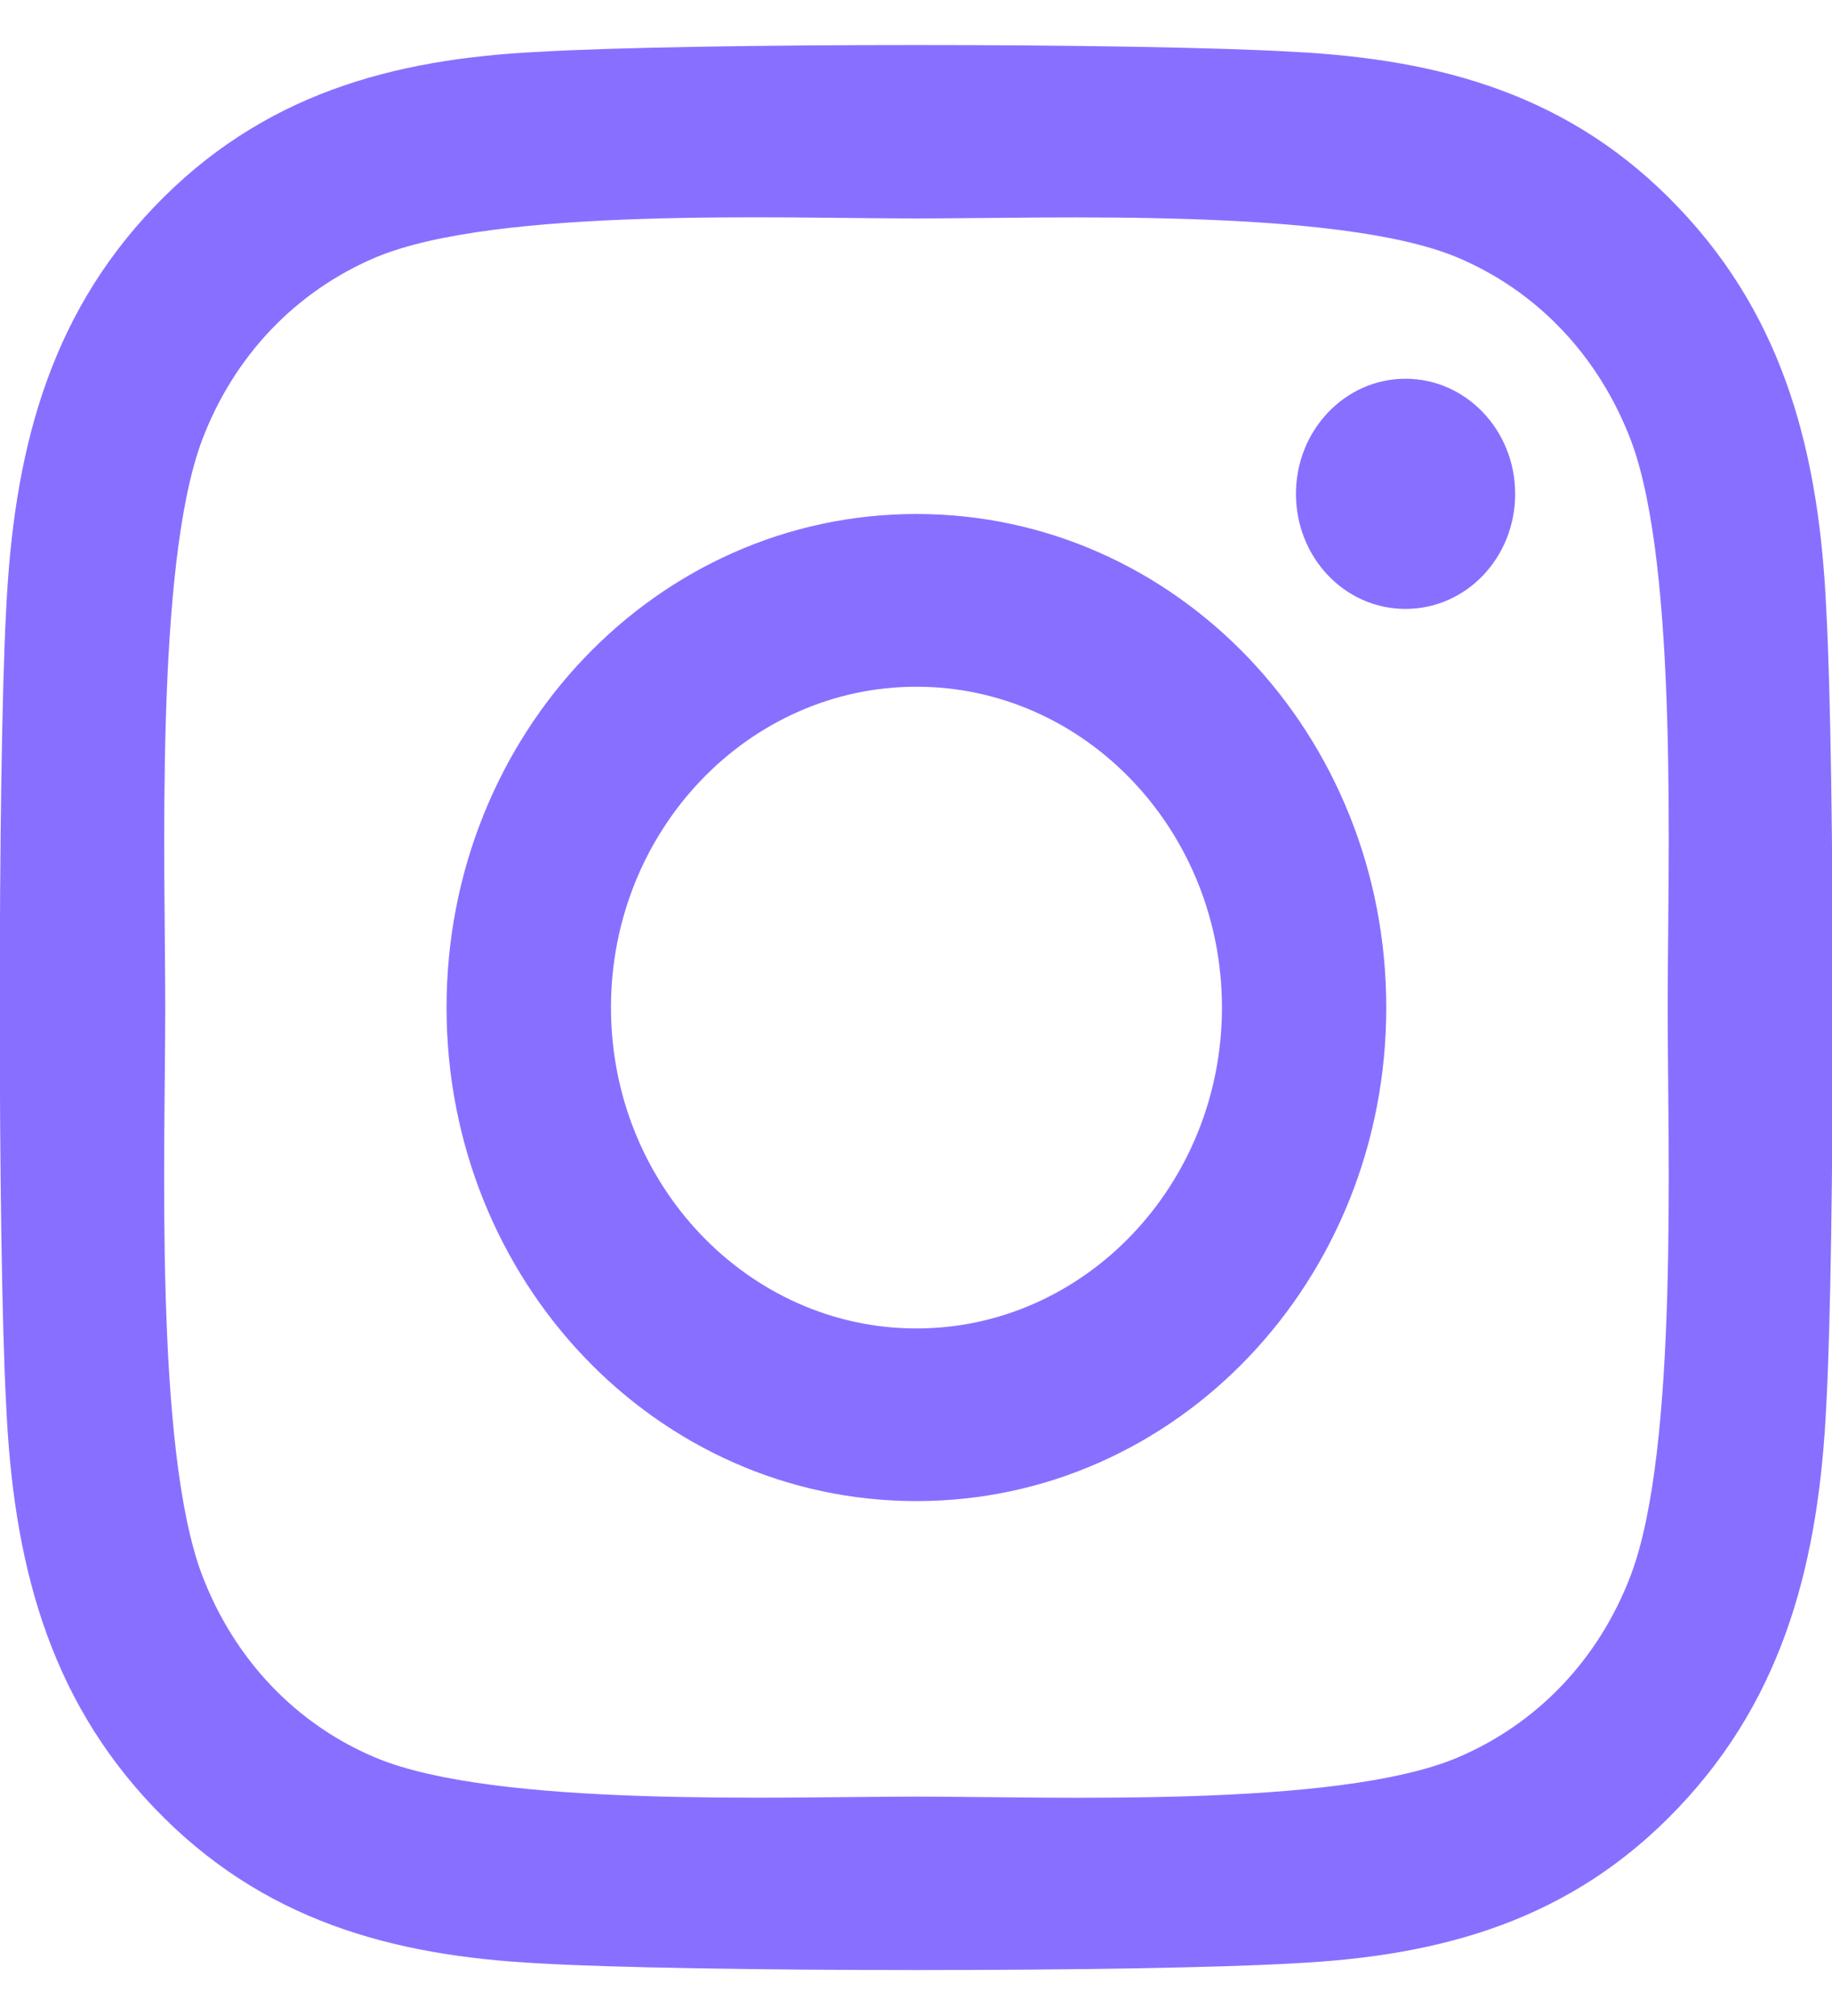<svg width="20" height="22" viewBox="0 0 20 22" fill="none" xmlns="http://www.w3.org/2000/svg">
<path d="M10.005 5.609C7.166 5.609 4.875 8.014 4.875 10.995C4.875 13.977 7.166 16.381 10.005 16.381C12.844 16.381 15.134 13.977 15.134 10.995C15.134 8.014 12.844 5.609 10.005 5.609ZM10.005 14.497C8.17 14.497 6.67 12.927 6.67 10.995C6.67 9.064 8.166 7.494 10.005 7.494C11.844 7.494 13.34 9.064 13.34 10.995C13.34 12.927 11.84 14.497 10.005 14.497ZM16.541 5.389C16.541 6.088 16.005 6.645 15.344 6.645C14.679 6.645 14.148 6.083 14.148 5.389C14.148 4.695 14.684 4.133 15.344 4.133C16.005 4.133 16.541 4.695 16.541 5.389ZM19.938 6.664C19.862 4.981 19.496 3.491 18.322 2.263C17.152 1.034 15.733 0.65 14.13 0.566C12.478 0.467 7.527 0.467 5.875 0.566C4.277 0.645 2.858 1.03 1.683 2.258C0.509 3.486 0.148 4.977 0.067 6.659C-0.026 8.394 -0.026 13.592 0.067 15.327C0.143 17.009 0.509 18.5 1.683 19.728C2.858 20.956 4.273 21.341 5.875 21.425C7.527 21.523 12.478 21.523 14.13 21.425C15.733 21.345 17.152 20.961 18.322 19.728C19.491 18.5 19.858 17.009 19.938 15.327C20.032 13.592 20.032 8.398 19.938 6.664ZM17.804 17.188C17.456 18.106 16.782 18.814 15.902 19.184C14.585 19.733 11.46 19.606 10.005 19.606C8.55 19.606 5.42 19.728 4.108 19.184C3.233 18.819 2.558 18.111 2.206 17.188C1.683 15.805 1.804 12.524 1.804 10.995C1.804 9.467 1.688 6.181 2.206 4.803C2.554 3.884 3.228 3.177 4.108 2.806C5.425 2.258 8.55 2.384 10.005 2.384C11.46 2.384 14.59 2.263 15.902 2.806C16.777 3.172 17.451 3.88 17.804 4.803C18.326 6.186 18.206 9.467 18.206 10.995C18.206 12.524 18.326 15.809 17.804 17.188Z" fill="#896FFF"/>
</svg>
